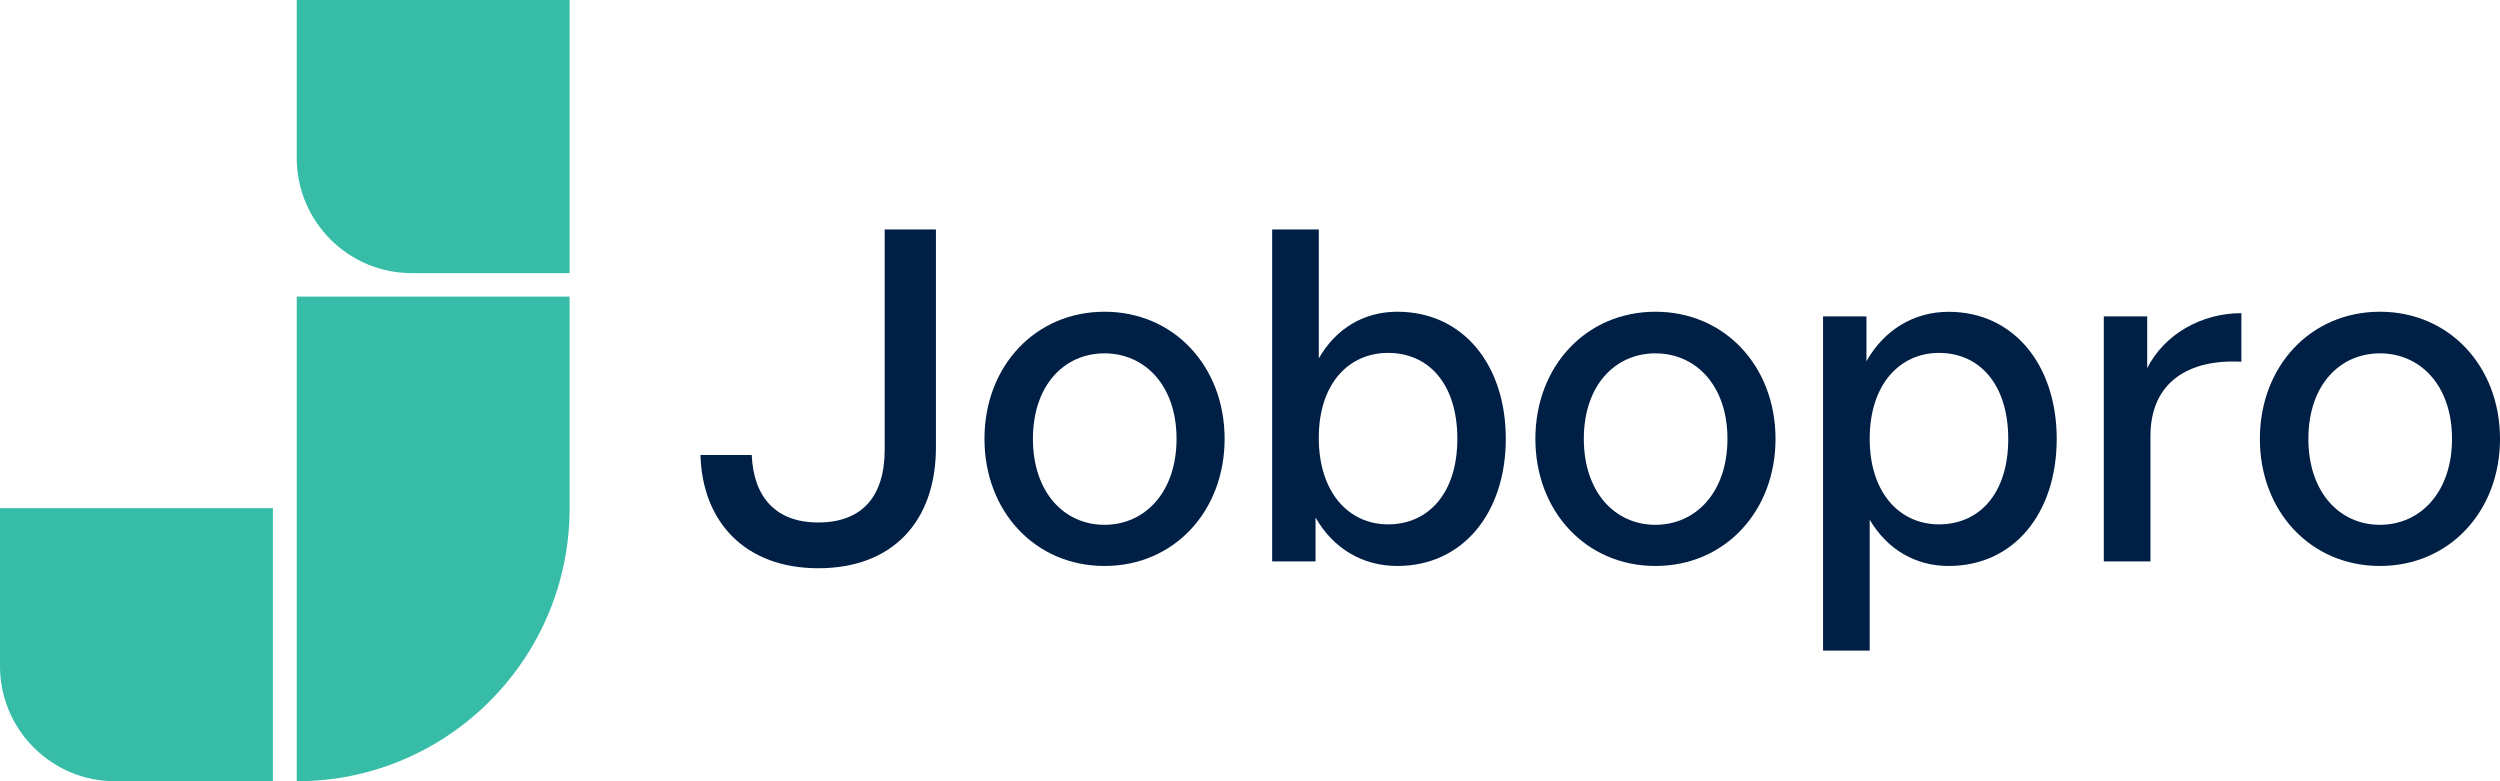 <svg width="192" height="60" viewBox="0 0 192 60" fill="none" xmlns="http://www.w3.org/2000/svg">
<g clip-path="url(#clip0_86_18236)">
<path d="M71.88 34.342C71.88 40.091 68.513 43.641 62.839 43.641C57.269 43.641 53.936 40.126 53.797 34.945H57.733C57.872 38.177 59.576 40.126 62.839 40.126C66.137 40.126 67.945 38.211 67.945 34.516V17.623H71.88V34.342Z" fill="#001F45"/>
<path d="M75.607 33.704C75.607 28.129 79.508 23.941 84.829 23.941C90.149 23.941 94.05 28.129 94.05 33.704C94.05 39.279 90.149 43.467 84.829 43.467C79.508 43.467 75.607 39.279 75.607 33.704ZM90.358 33.704C90.358 29.585 87.912 27.137 84.823 27.137C81.739 27.137 79.328 29.585 79.328 33.704C79.328 37.823 81.739 40.306 84.823 40.306C87.912 40.306 90.358 37.823 90.358 33.704Z" fill="#001F45"/>
<path d="M107.311 43.467C104.65 43.467 102.378 42.121 101.034 39.743V43.113H97.701V17.623H101.283V27.526C102.599 25.217 104.76 23.941 107.311 23.941C112.347 23.941 115.645 27.99 115.645 33.704C115.645 39.348 112.382 43.467 107.311 43.467ZM106.604 27.102C103.624 27.102 101.283 29.411 101.283 33.634C101.283 37.788 103.555 40.271 106.604 40.271C109.687 40.271 111.924 37.892 111.924 33.704C111.924 29.446 109.687 27.102 106.604 27.102Z" fill="#001F45"/>
<path d="M117.917 33.704C117.917 28.129 121.818 23.941 127.138 23.941C132.459 23.941 136.36 28.129 136.36 33.704C136.36 39.279 132.459 43.467 127.138 43.467C121.818 43.467 117.917 39.279 117.917 33.704ZM132.668 33.704C132.668 29.585 130.222 27.137 127.133 27.137C124.049 27.137 121.638 29.585 121.638 33.704C121.638 37.823 124.049 40.306 127.133 40.306C130.222 40.306 132.668 37.823 132.668 33.704Z" fill="#001F45"/>
<path d="M149.655 43.467C147.099 43.467 144.937 42.191 143.593 39.917V49.964H140.011V24.301H143.343V27.747C144.694 25.333 146.995 23.947 149.655 23.947C154.657 23.947 157.955 28.031 157.955 33.71C157.955 39.383 154.692 43.467 149.655 43.467ZM148.913 27.102C145.934 27.102 143.593 29.481 143.593 33.704C143.593 37.858 145.899 40.271 148.913 40.271C151.997 40.271 154.234 37.927 154.234 33.704C154.228 29.481 151.997 27.102 148.913 27.102Z" fill="#001F45"/>
<path d="M165.154 43.113H161.572V24.3H164.904V28.274C166.22 25.681 169.054 24.051 172.138 24.051V27.781C168.092 27.566 165.154 29.342 165.154 33.495V43.113Z" fill="#001F45"/>
<path d="M173.558 33.704C173.558 28.129 177.458 23.941 182.779 23.941C188.099 23.941 192 28.129 192 33.704C192 39.279 188.099 43.467 182.779 43.467C177.458 43.467 173.558 39.279 173.558 33.704ZM188.314 33.704C188.314 29.585 185.868 27.137 182.779 27.137C179.69 27.137 177.284 29.585 177.284 33.704C177.284 37.823 179.695 40.306 182.779 40.306C185.862 40.306 188.314 37.823 188.314 33.704Z" fill="#001F45"/>
<path d="M8.839 60H20.958V39.023H0V51.153C0 56.038 3.959 60 8.839 60Z" fill="#37BCA7"/>
<path d="M31.628 20.977H43.747V0H22.789V12.13C22.789 17.014 26.742 20.977 31.628 20.977Z" fill="#37BCA7"/>
<path d="M22.789 60C34.364 60 43.747 50.608 43.747 39.023V22.78H22.789V60Z" fill="#37BCA7"/>
</g>
<defs>
<clipPath id="clip0_86_18236">
<rect width="192" height="60" fill="white"/>
</clipPath>
</defs>
</svg>

